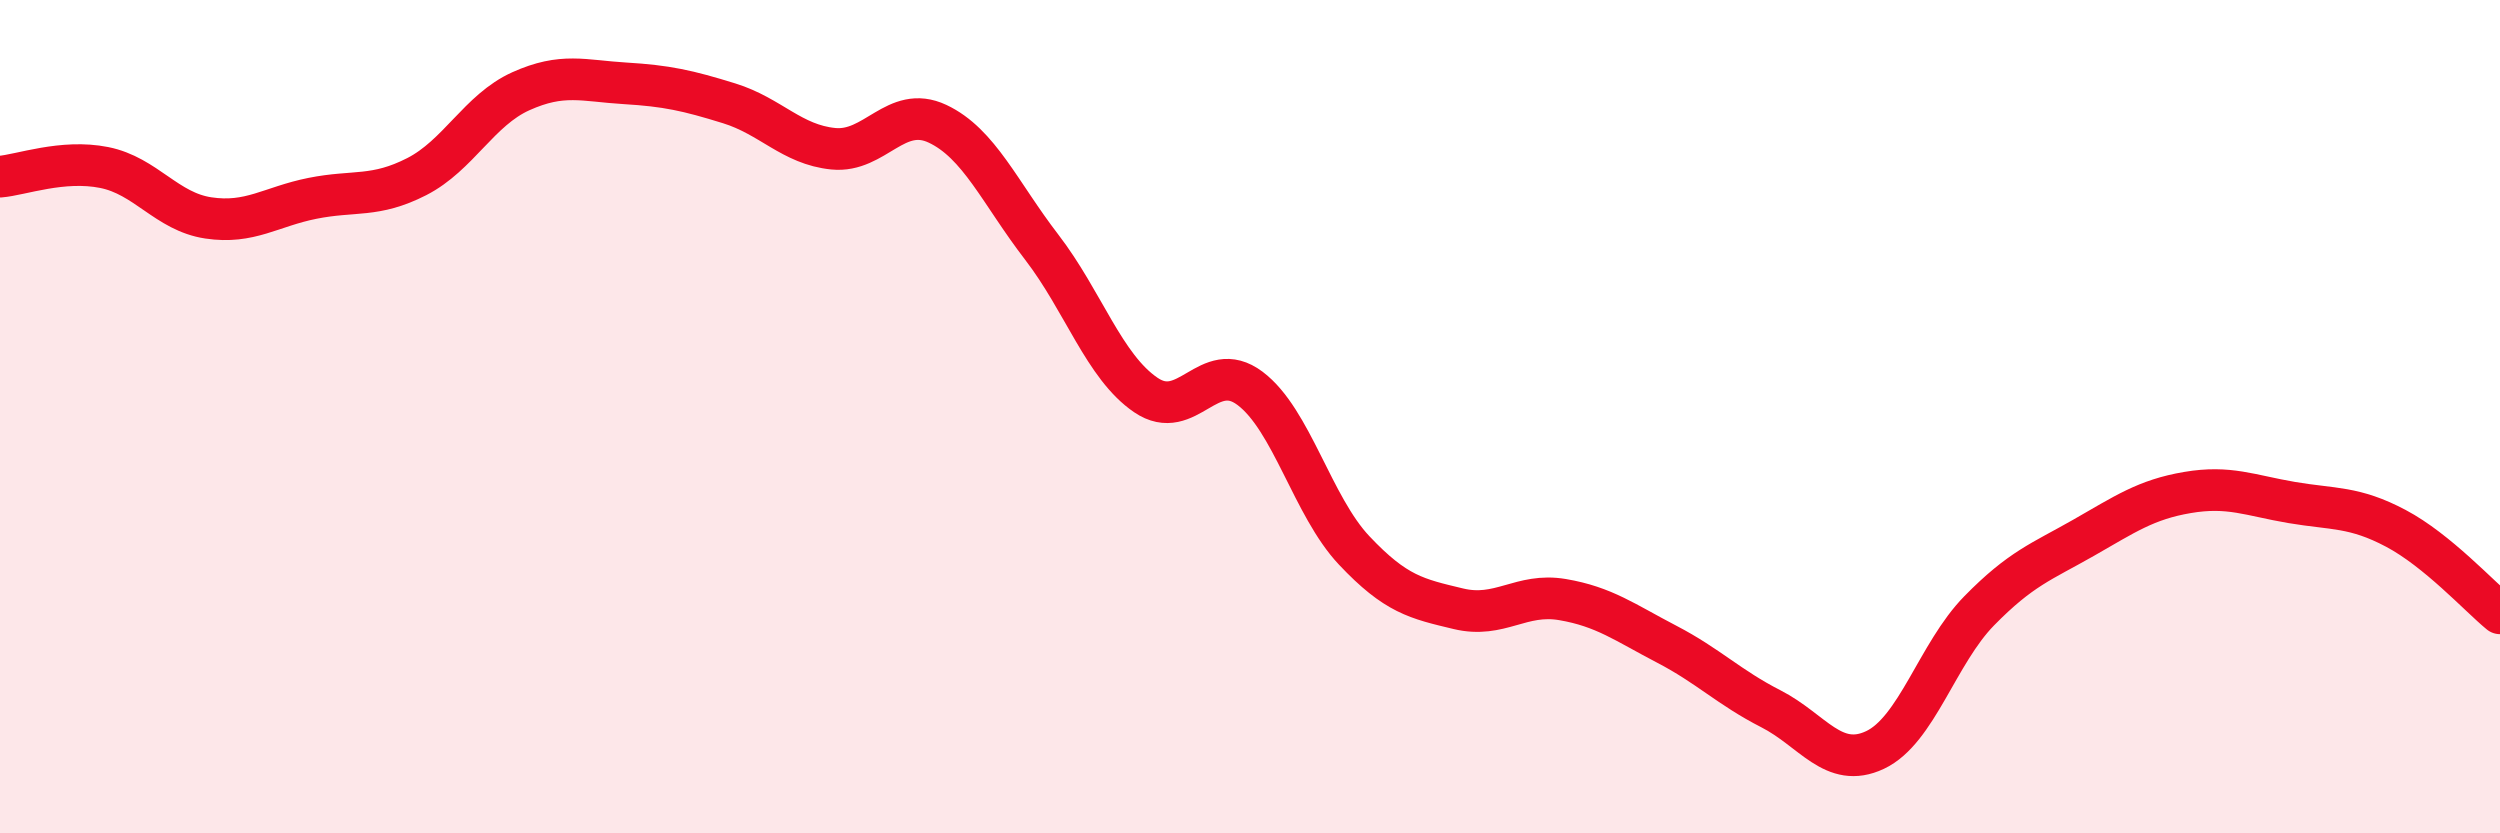 
    <svg width="60" height="20" viewBox="0 0 60 20" xmlns="http://www.w3.org/2000/svg">
      <path
        d="M 0,4.24 C 0.5,4.2 1.5,3.82 2.5,4.02 C 3.5,4.22 4,5.08 5,5.23 C 6,5.38 6.5,4.96 7.5,4.76 C 8.5,4.56 9,4.75 10,4.24 C 11,3.73 11.5,2.64 12.5,2.19 C 13.5,1.74 14,1.94 15,2 C 16,2.06 16.5,2.17 17.5,2.48 C 18.5,2.79 19,3.47 20,3.57 C 21,3.67 21.5,2.5 22.5,2.97 C 23.5,3.44 24,4.63 25,5.93 C 26,7.23 26.5,8.8 27.5,9.48 C 28.5,10.16 29,8.57 30,9.32 C 31,10.07 31.5,12.15 32.5,13.21 C 33.5,14.27 34,14.37 35,14.61 C 36,14.85 36.5,14.22 37.5,14.39 C 38.5,14.56 39,14.94 40,15.46 C 41,15.98 41.5,16.5 42.5,17.01 C 43.5,17.52 44,18.47 45,18 C 46,17.53 46.5,15.68 47.5,14.66 C 48.5,13.64 49,13.48 50,12.91 C 51,12.34 51.5,11.99 52.5,11.82 C 53.5,11.65 54,11.89 55,12.06 C 56,12.23 56.5,12.15 57.5,12.68 C 58.5,13.21 59.5,14.31 60,14.72L60 20L0 20Z"
        fill="#EB0A25"
        opacity="0.1"
        stroke-linecap="round"
        stroke-linejoin="round"
      />
      <path
        d="M 0,4.24 C 0.5,4.2 1.5,3.82 2.5,4.02 C 3.5,4.22 4,5.08 5,5.23 C 6,5.38 6.5,4.96 7.5,4.76 C 8.5,4.56 9,4.75 10,4.24 C 11,3.73 11.5,2.64 12.5,2.19 C 13.5,1.74 14,1.94 15,2 C 16,2.06 16.5,2.17 17.5,2.48 C 18.5,2.79 19,3.47 20,3.57 C 21,3.67 21.5,2.5 22.5,2.97 C 23.5,3.44 24,4.63 25,5.93 C 26,7.23 26.5,8.8 27.5,9.48 C 28.5,10.16 29,8.57 30,9.32 C 31,10.07 31.5,12.15 32.5,13.21 C 33.5,14.27 34,14.37 35,14.61 C 36,14.85 36.5,14.22 37.5,14.39 C 38.5,14.56 39,14.94 40,15.46 C 41,15.98 41.5,16.5 42.5,17.01 C 43.5,17.52 44,18.47 45,18 C 46,17.53 46.5,15.68 47.5,14.66 C 48.5,13.64 49,13.48 50,12.91 C 51,12.34 51.5,11.99 52.5,11.82 C 53.5,11.65 54,11.89 55,12.06 C 56,12.23 56.5,12.15 57.5,12.68 C 58.5,13.21 59.5,14.31 60,14.72"
        stroke="#EB0A25"
        stroke-width="1"
        fill="none"
        stroke-linecap="round"
        stroke-linejoin="round"
      />
    </svg>
  